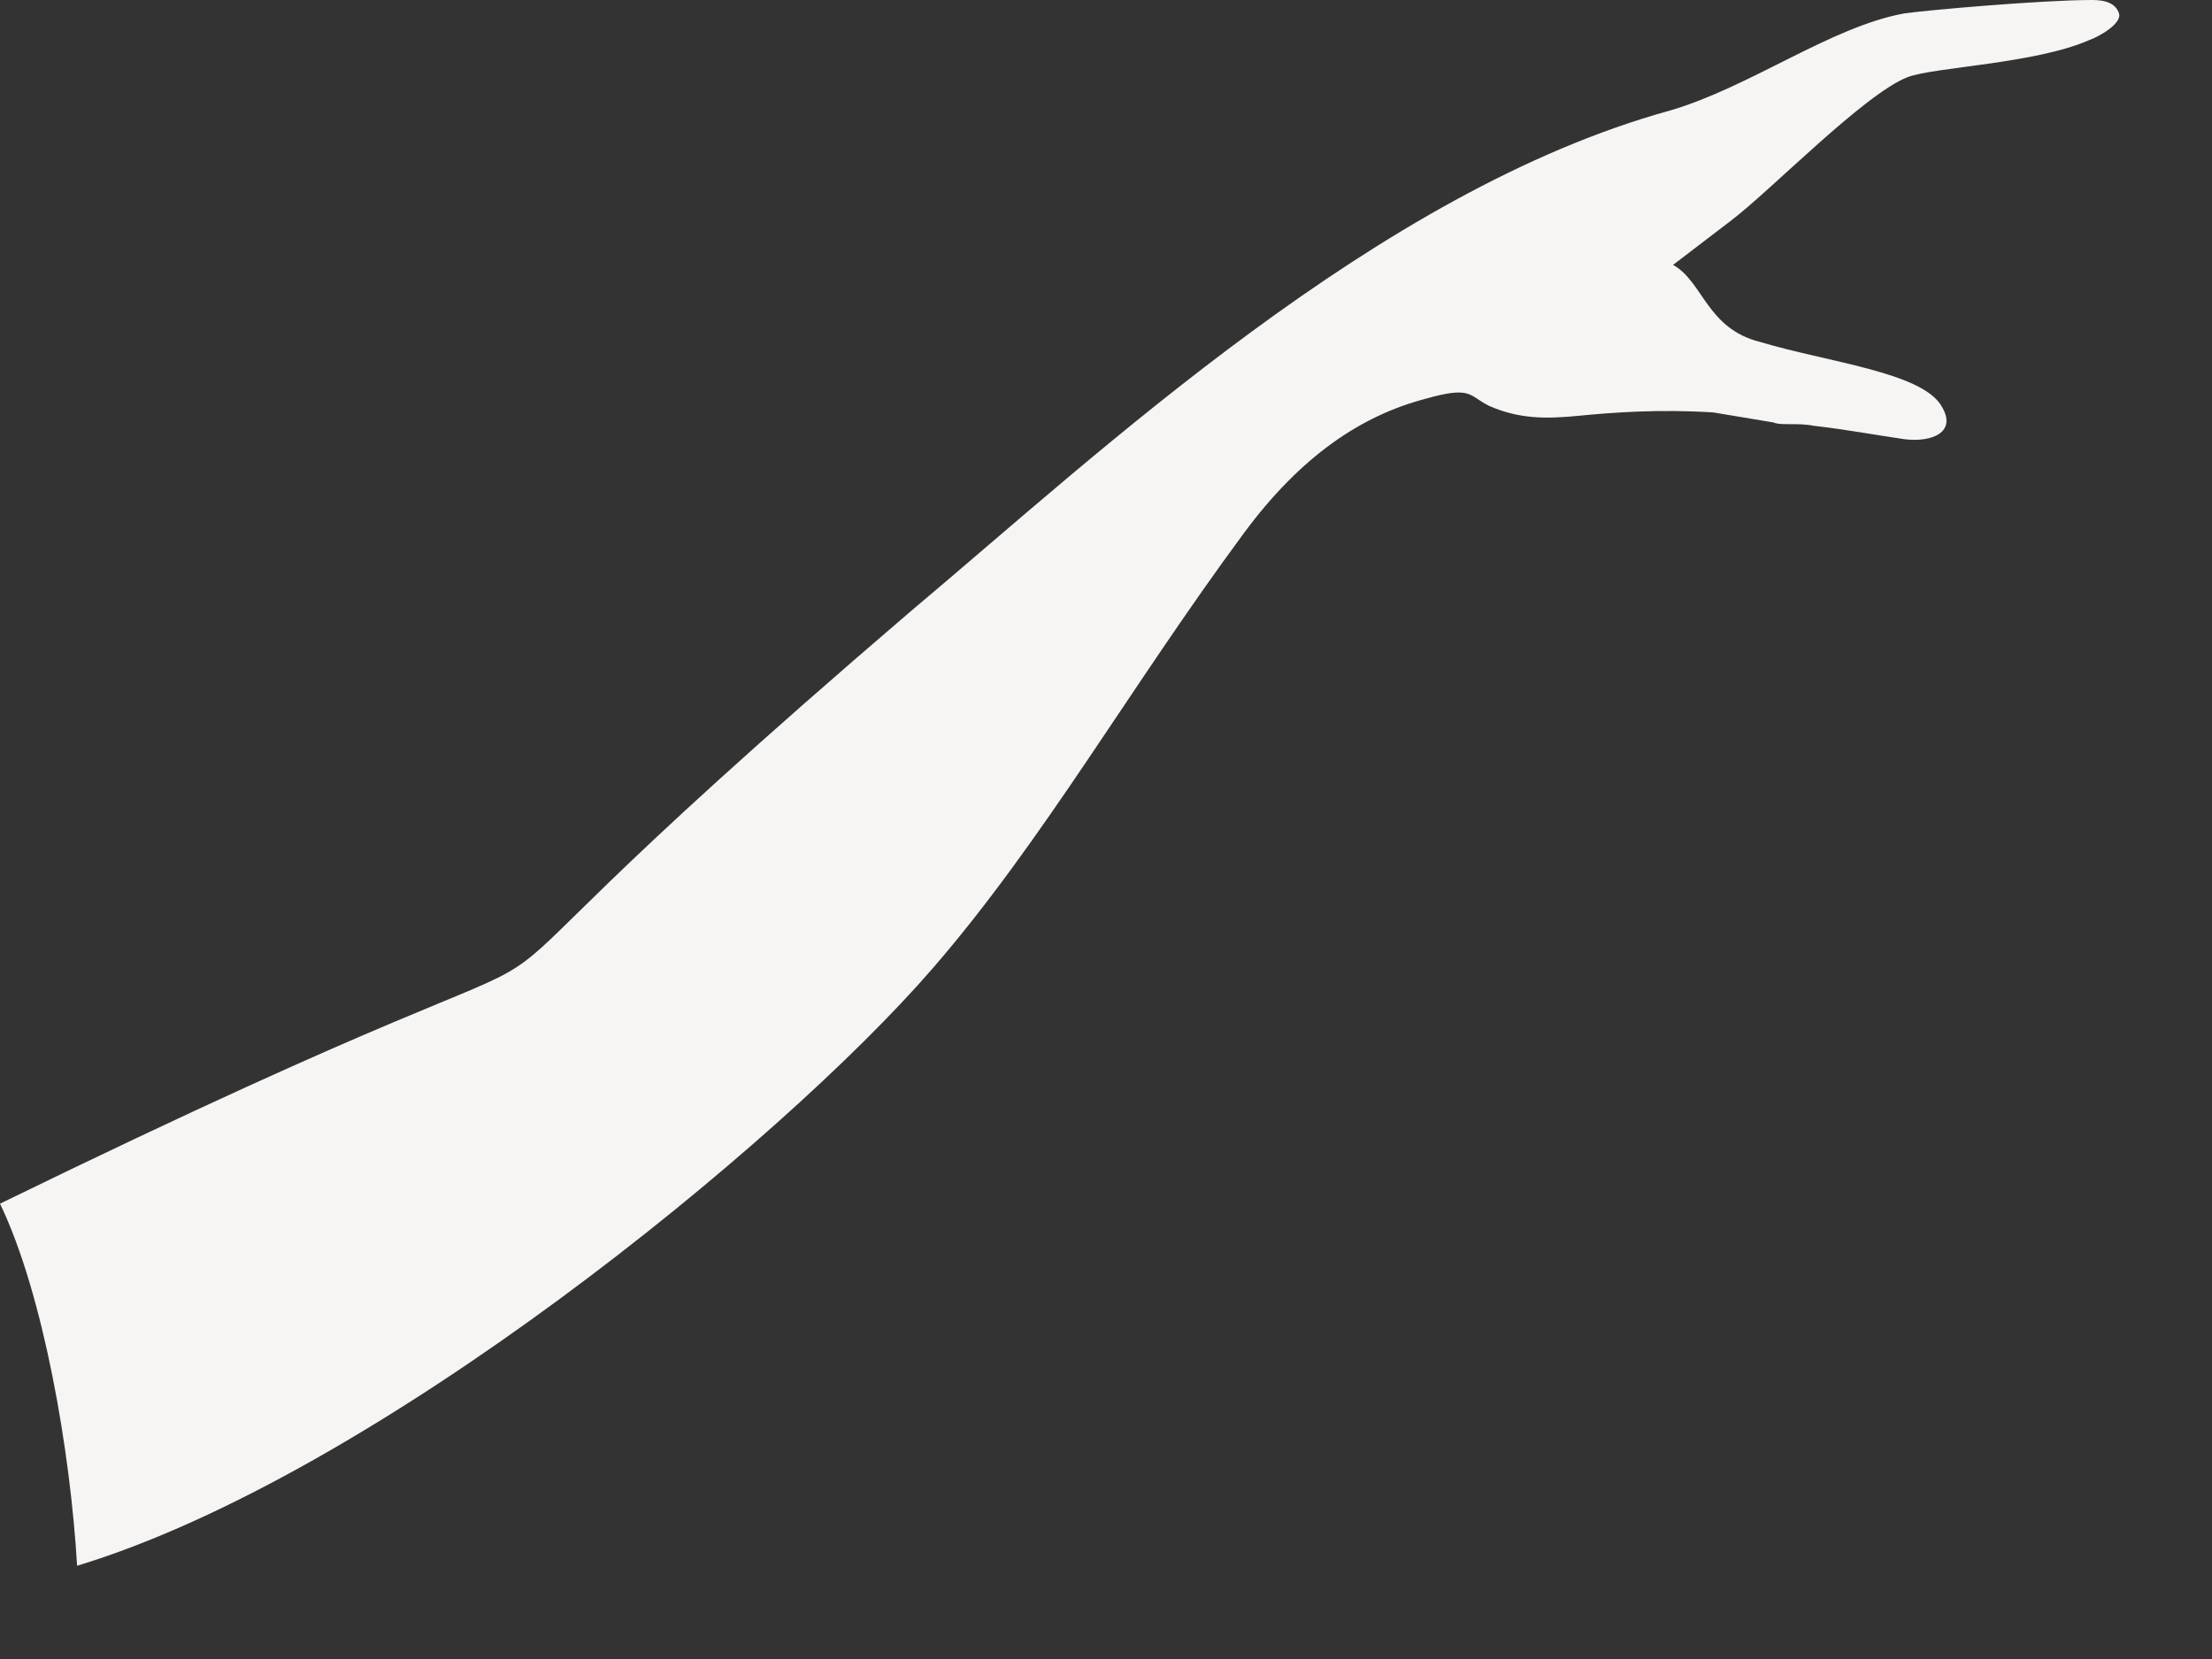 <?xml version="1.0" encoding="utf-8"?>
<svg xmlns="http://www.w3.org/2000/svg" fill="none" height="100%" overflow="visible" preserveAspectRatio="none" style="display: block;" viewBox="0 0 20 15" width="100%">
<rect x="0" y="0" width="20" height="15" fill="#333333" stroke="none"/>
<path clip-rule="evenodd" d="M18.917 0C19.038 0 19.129 0.03 19.159 0.121C19.189 0.212 18.977 0.333 18.886 0.364C18.401 0.576 17.492 0.606 17.249 0.697C16.855 0.849 16.006 1.728 15.643 2.001L15.127 2.395C15.4 2.546 15.43 2.971 15.915 3.092C16.522 3.274 17.37 3.365 17.552 3.668C17.704 3.911 17.462 4.002 17.219 3.971C17.007 3.941 16.673 3.88 16.4 3.85C16.249 3.82 16.097 3.85 16.037 3.82C15.855 3.789 15.673 3.759 15.491 3.729C15.006 3.698 14.582 3.729 14.278 3.759C13.975 3.789 13.733 3.789 13.46 3.668C13.278 3.577 13.308 3.486 12.884 3.607C12.308 3.759 11.762 4.123 11.247 4.82C10.216 6.215 9.428 7.609 8.428 8.761C7.063 10.337 3.395 13.339 0.697 14.157C0.637 13.126 0.394 11.702 0 10.883C7.336 7.306 2.365 10.55 8.246 5.517C9.943 4.092 12.46 1.728 15.097 1C15.824 0.788 16.552 0.242 17.219 0.121C17.431 0.091 18.462 0 18.917 0Z" fill="#F6F5F3" fill-rule="evenodd" id="Vector"/>
</svg>